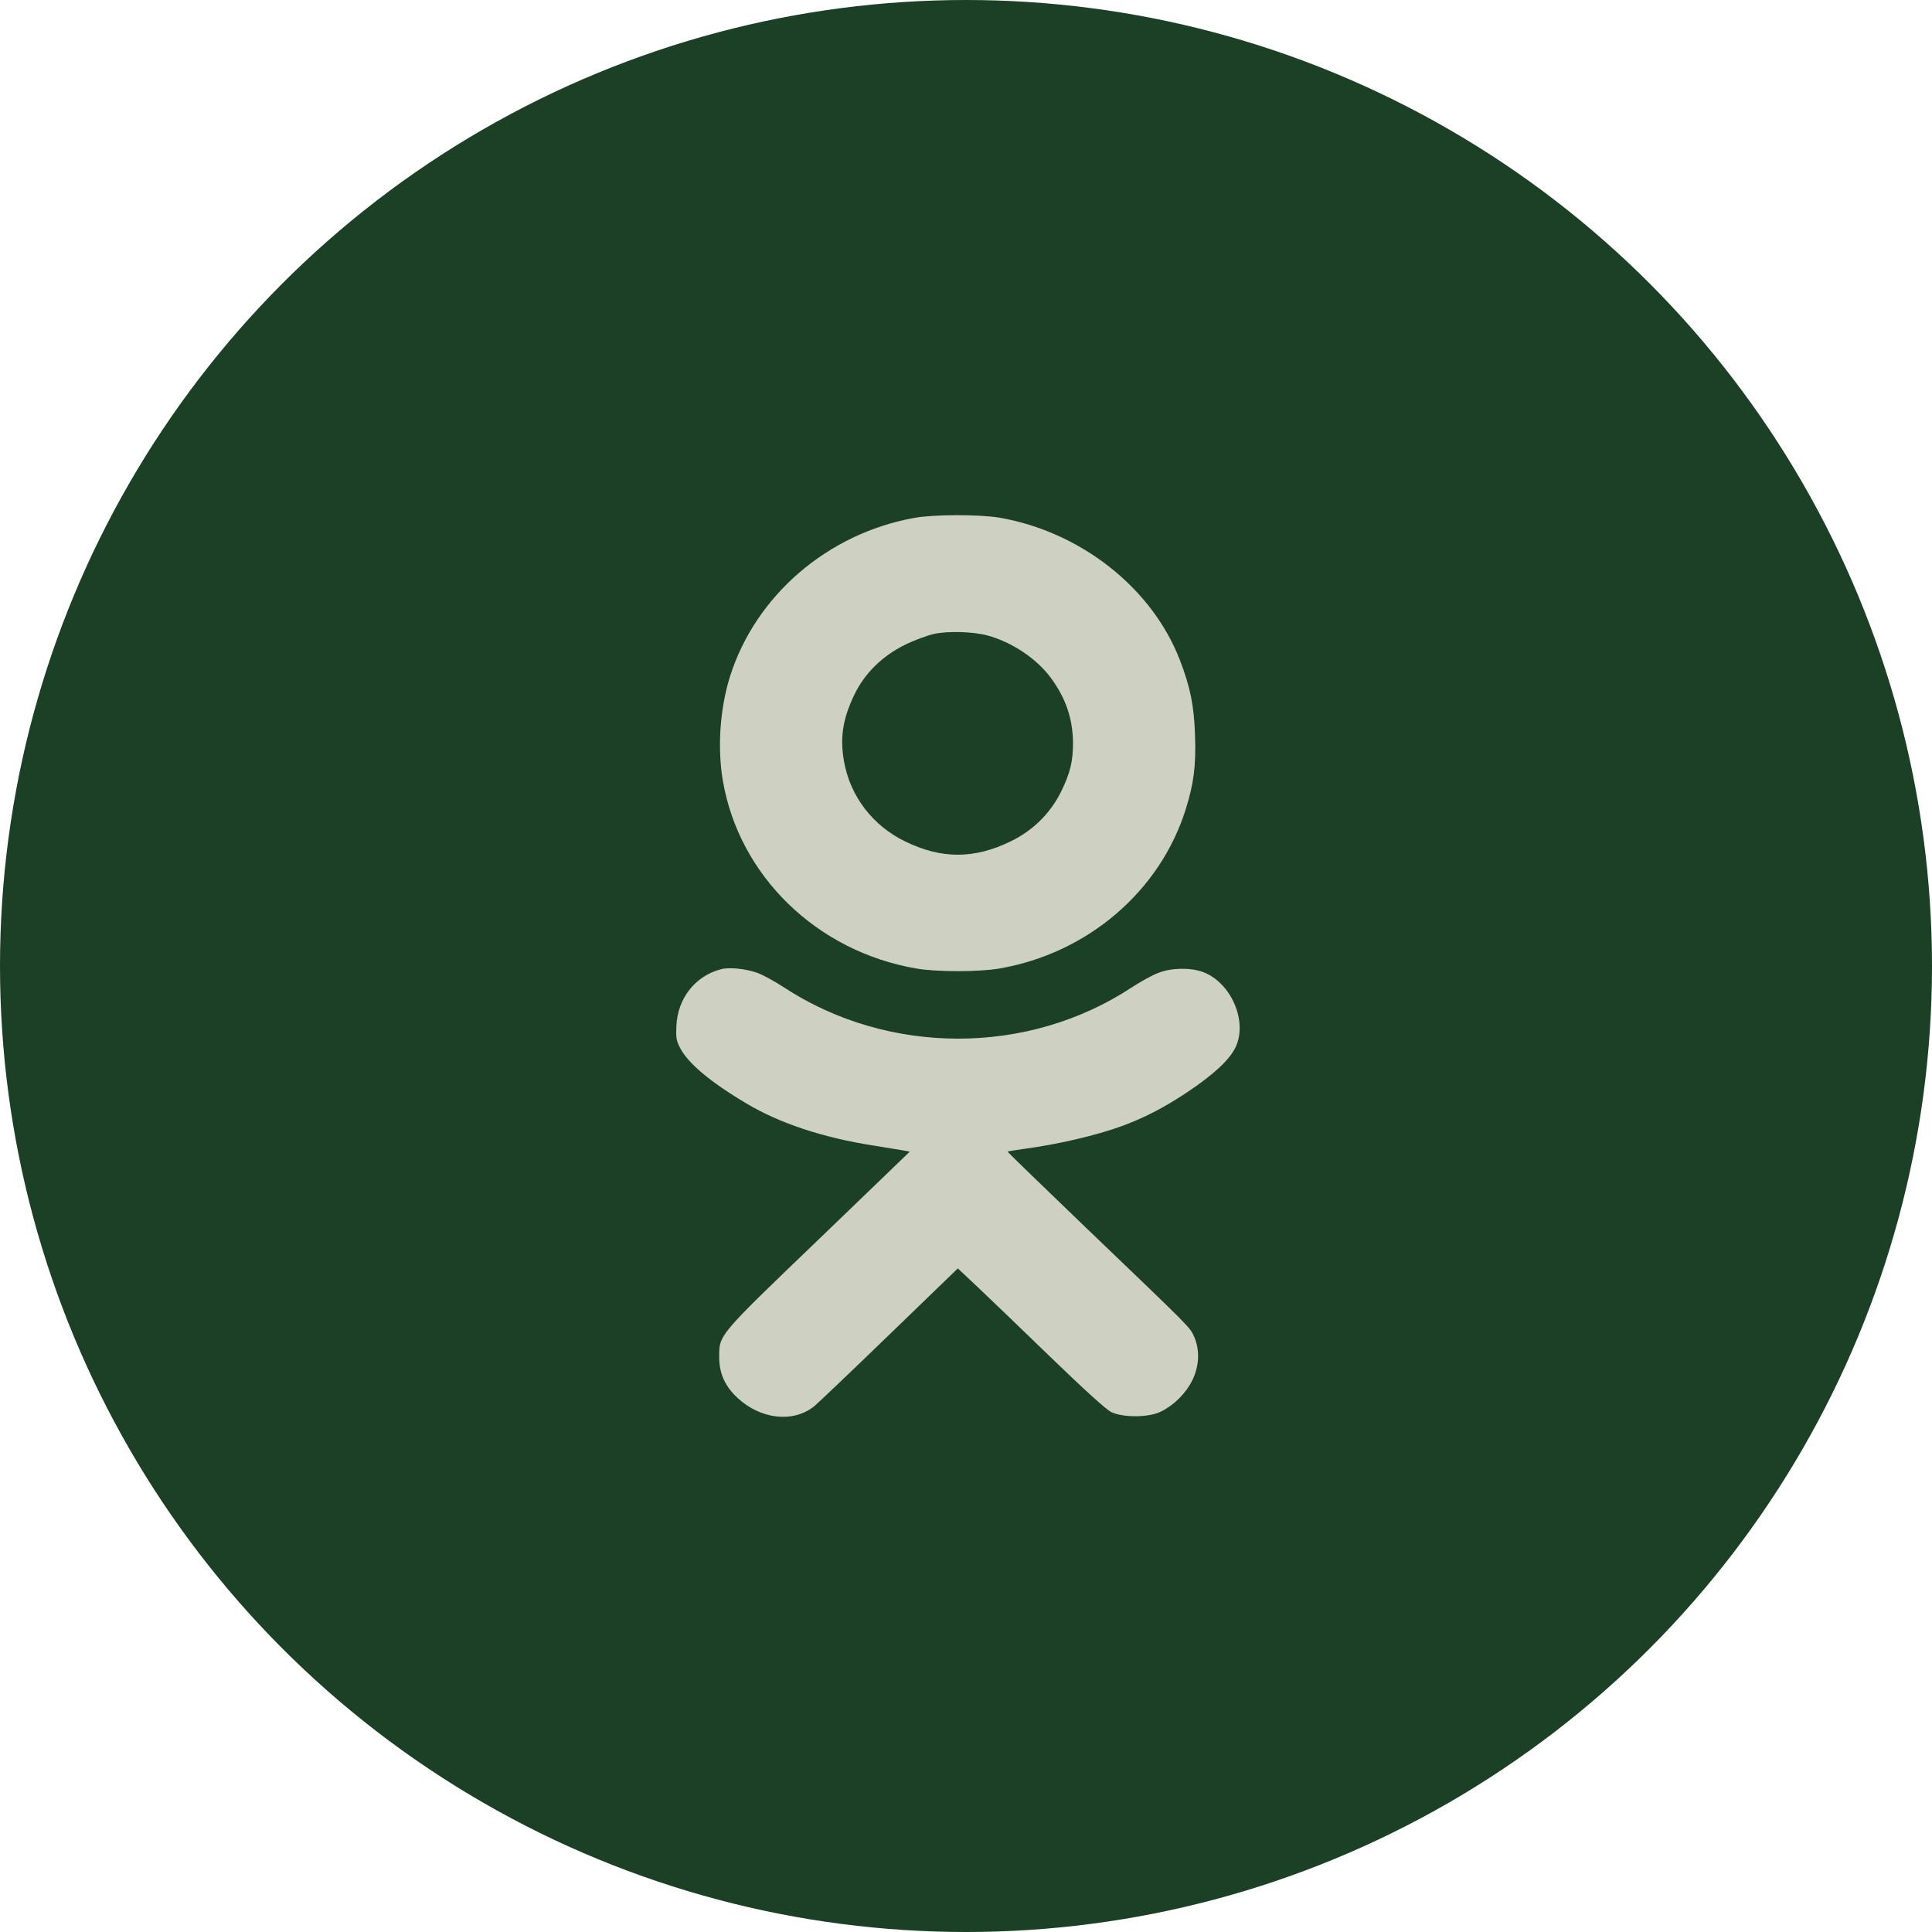 <?xml version="1.0" encoding="UTF-8"?> <svg xmlns="http://www.w3.org/2000/svg" width="60" height="60" viewBox="0 0 60 60" fill="none"><circle cx="30" cy="30" r="30" fill="#1C4025"></circle><path d="M28.406 16.082C25.704 16.563 23.462 18.494 22.669 21.015C22.357 22.011 22.275 23.23 22.45 24.253C22.959 27.207 25.37 29.548 28.455 30.078C29.09 30.188 30.402 30.188 31.037 30.078C33.772 29.608 36.025 27.683 36.823 25.134C37.075 24.335 37.146 23.777 37.113 22.831C37.081 21.907 36.966 21.343 36.643 20.501C35.779 18.259 33.564 16.514 31.037 16.076C30.424 15.973 29.008 15.973 28.406 16.082ZM30.665 19.735C31.42 19.938 32.191 20.452 32.628 21.043C33.099 21.677 33.318 22.323 33.323 23.077C33.323 23.641 33.236 24.007 32.957 24.576C32.628 25.249 32.087 25.79 31.387 26.129C30.255 26.682 29.237 26.682 28.105 26.129C27.104 25.642 26.404 24.729 26.213 23.652C26.081 22.919 26.169 22.334 26.53 21.579C26.847 20.917 27.4 20.37 28.105 20.025C28.39 19.883 28.8 19.735 29.008 19.686C29.451 19.593 30.216 19.615 30.665 19.735Z" fill="#CED0C1"></path><path d="M22.39 30.1C21.591 30.308 21.044 31.002 21.006 31.861C20.99 32.217 21 32.31 21.121 32.545C21.367 33.021 22.062 33.606 23.188 34.273C24.2 34.88 25.567 35.334 27.121 35.575C27.526 35.641 27.947 35.712 28.056 35.728L28.253 35.766L25.442 38.474C22.28 41.509 22.34 41.444 22.335 42.138C22.335 42.652 22.51 43.046 22.904 43.413C23.62 44.08 24.632 44.195 25.283 43.675C25.392 43.587 26.437 42.592 27.613 41.454L29.746 39.392L30.364 39.972C30.698 40.289 31.715 41.263 32.617 42.138C33.679 43.166 34.346 43.768 34.504 43.85C34.871 44.031 35.68 44.025 36.052 43.839C36.462 43.637 36.829 43.27 37.026 42.871C37.245 42.428 37.267 41.93 37.086 41.515C36.949 41.208 37.009 41.274 33.75 38.151C32.388 36.844 31.283 35.772 31.288 35.761C31.299 35.755 31.513 35.722 31.77 35.684C32.82 35.547 34.05 35.263 34.849 34.968C35.533 34.716 36.129 34.41 36.84 33.94C37.671 33.387 38.174 32.928 38.366 32.534C38.765 31.719 38.224 30.488 37.332 30.177C36.944 30.045 36.37 30.056 35.97 30.215C35.795 30.28 35.423 30.483 35.15 30.663C31.923 32.791 27.58 32.785 24.337 30.658C24.063 30.477 23.697 30.28 23.527 30.215C23.183 30.089 22.647 30.029 22.39 30.1Z" fill="#CED0C1"></path></svg> 
